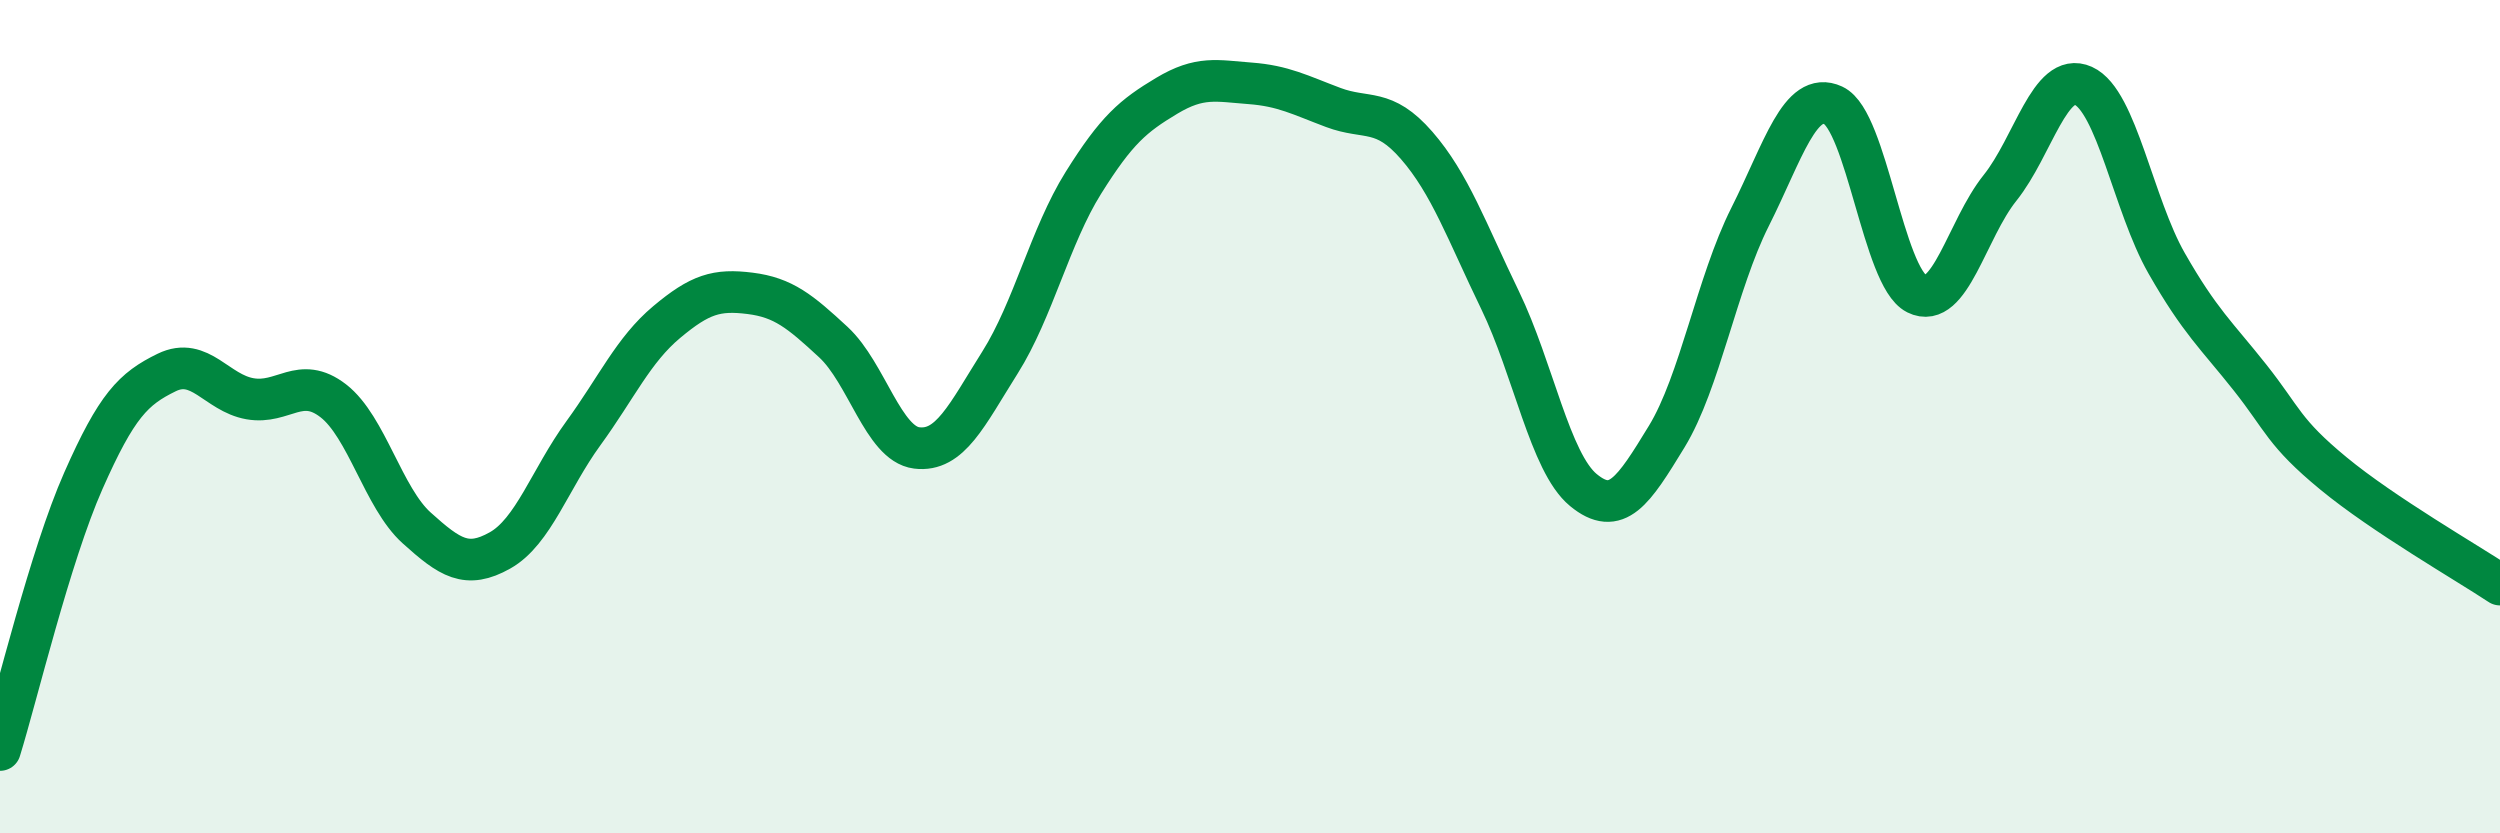 
    <svg width="60" height="20" viewBox="0 0 60 20" xmlns="http://www.w3.org/2000/svg">
      <path
        d="M 0,18 C 0.4,16.71 1.2,13.35 2,11.54 C 2.8,9.73 3.2,9.33 4,8.94 C 4.8,8.55 5.2,9.43 6,9.57 C 6.8,9.71 7.2,9 8,9.62 C 8.8,10.24 9.2,11.95 10,12.67 C 10.8,13.39 11.2,13.66 12,13.21 C 12.8,12.76 13.2,11.5 14,10.4 C 14.8,9.3 15.2,8.4 16,7.73 C 16.8,7.06 17.2,6.94 18,7.04 C 18.8,7.14 19.2,7.47 20,8.21 C 20.8,8.95 21.2,10.65 22,10.75 C 22.8,10.85 23.2,9.97 24,8.7 C 24.8,7.43 25.2,5.67 26,4.39 C 26.8,3.11 27.2,2.78 28,2.3 C 28.8,1.82 29.2,1.94 30,2 C 30.8,2.06 31.2,2.28 32,2.58 C 32.8,2.88 33.2,2.57 34,3.49 C 34.8,4.41 35.2,5.55 36,7.2 C 36.8,8.85 37.2,11.1 38,11.76 C 38.8,12.42 39.2,11.79 40,10.48 C 40.8,9.17 41.2,6.8 42,5.21 C 42.8,3.62 43.2,2.16 44,2.53 C 44.8,2.9 45.2,6.65 46,7.05 C 46.8,7.45 47.2,5.51 48,4.51 C 48.8,3.51 49.2,1.7 50,2.06 C 50.8,2.42 51.2,4.92 52,6.32 C 52.8,7.72 53.2,8.05 54,9.06 C 54.8,10.07 54.8,10.37 56,11.36 C 57.2,12.35 59.2,13.5 60,14.03L60 20L0 20Z"
        fill="#008740"
        opacity="0.1"
        stroke-linecap="round"
        stroke-linejoin="round"
      />
      <path
        d="M 0,18 C 0.4,16.71 1.2,13.35 2,11.54 C 2.8,9.73 3.2,9.33 4,8.94 C 4.8,8.55 5.2,9.43 6,9.57 C 6.8,9.71 7.2,9 8,9.62 C 8.8,10.24 9.2,11.95 10,12.67 C 10.8,13.39 11.2,13.66 12,13.21 C 12.8,12.76 13.2,11.5 14,10.4 C 14.8,9.3 15.2,8.4 16,7.73 C 16.8,7.06 17.2,6.94 18,7.04 C 18.8,7.14 19.2,7.47 20,8.21 C 20.8,8.95 21.2,10.65 22,10.75 C 22.8,10.85 23.2,9.97 24,8.7 C 24.8,7.43 25.2,5.67 26,4.39 C 26.8,3.11 27.2,2.78 28,2.3 C 28.8,1.82 29.2,1.94 30,2 C 30.8,2.06 31.2,2.28 32,2.58 C 32.8,2.88 33.2,2.57 34,3.49 C 34.8,4.41 35.2,5.55 36,7.2 C 36.8,8.85 37.2,11.1 38,11.76 C 38.8,12.42 39.2,11.79 40,10.48 C 40.8,9.17 41.2,6.8 42,5.21 C 42.8,3.62 43.2,2.16 44,2.53 C 44.8,2.9 45.2,6.65 46,7.05 C 46.8,7.45 47.2,5.51 48,4.51 C 48.8,3.51 49.2,1.7 50,2.06 C 50.8,2.42 51.2,4.92 52,6.32 C 52.8,7.72 53.2,8.05 54,9.06 C 54.8,10.07 54.8,10.37 56,11.36 C 57.2,12.35 59.2,13.5 60,14.03"
        stroke="#008740"
        stroke-width="1"
        fill="none"
        stroke-linecap="round"
        stroke-linejoin="round"
      />
    </svg>
  